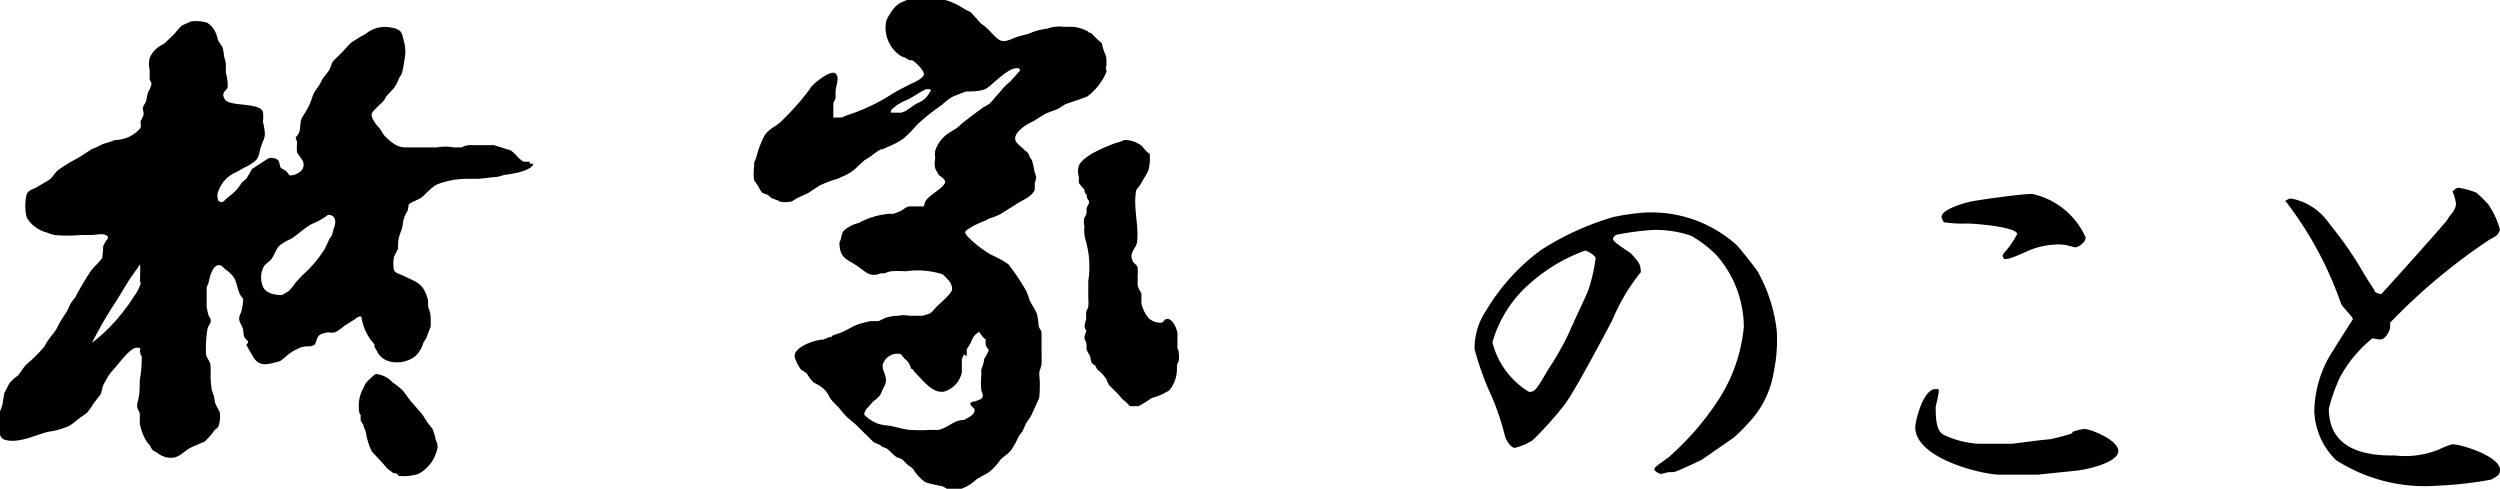 <svg xmlns="http://www.w3.org/2000/svg" viewBox="0 0 97.86 19.13"><g id="Layer_2" data-name="Layer 2"><g id="FIX"><path d="M13.05,9,13,9.17c0,.07-.09.14-.12.21s-.12.28-.19.4a4.8,4.8,0,0,1-.86,1l-.26.28a2.51,2.51,0,0,1-.25.32c-.09.07-.19.1-.28.17-.28,0-.65-.07-.75-.34a.9.9,0,0,1,.07-.83l.24-.21c.16-.19.19-.43.38-.59a2.85,2.85,0,0,1,.45-.25c.26-.18.5-.41.77-.56a2.51,2.51,0,0,0,.64-.36c.32,0,.33.3.22.54m-7.54,2.1a1.57,1.57,0,0,1-.27.54,5.31,5.31,0,0,1-.33.48,6.66,6.66,0,0,1-1.32,1.35v0h0A16.23,16.23,0,0,1,4.41,12c.2-.3.4-.64.57-.92s.48-.68.5-.73,0,.6,0,.7M20.74,6.33l-.23,0c-.22-.09-.33-.34-.54-.45l-.64-.2-.3,0s-.05,0-.07,0c-.18,0-.33,0-.49,0a.76.76,0,0,0-.4.09h-.31a1.76,1.76,0,0,0-.65,0h-.53l-.29,0-.25,0-.2,0a.9.9,0,0,1-.34-.09,1.86,1.86,0,0,1-.41-.33c-.1-.08-.17-.27-.27-.37s-.33-.41-.26-.55.31-.32.47-.5l.1-.17.28-.3a1.53,1.53,0,0,0,.21-.4,1.3,1.3,0,0,1,.1-.15,3.38,3.38,0,0,0,.11-.57,1.42,1.42,0,0,0,0-.65c-.06-.18-.05-.38-.2-.5a.72.72,0,0,0-.32-.11,1.17,1.17,0,0,0-1,.25,5.17,5.17,0,0,0-.59.36l-.25.27c-.12.13-.25.26-.38.38s-.13.29-.22.43l-.24.31-.12.23c-.07.12-.17.23-.24.37l-.15.41a5,5,0,0,1-.29.5c-.14.25,0,.59-.26.78l.06.2a1.86,1.86,0,0,0,0,.41,3.62,3.62,0,0,1,.22.32.34.34,0,0,1-.13.44.62.62,0,0,1-.29.12.13.13,0,0,1-.1,0,1.83,1.83,0,0,0-.13-.16c-.06-.06-.17-.08-.22-.15s0-.35-.29-.36a.47.47,0,0,0-.17,0l-.65.42L9.64,7l-.17.14-.15.22a2.11,2.11,0,0,1-.38.35l-.21.19a.15.15,0,0,1-.18-.05.43.43,0,0,1,0-.37,1.24,1.24,0,0,1,.72-.75l.29-.17A1.78,1.78,0,0,0,10,6.29c.16-.16.15-.36.22-.56s.09-.23.13-.35,0-.39-.06-.62a1.28,1.28,0,0,0,0-.39C10.14,4,9,4.18,8.81,3.9s.06-.34.1-.48a1.11,1.11,0,0,0,0-.17,1.76,1.76,0,0,0-.07-.41V2.49a2.46,2.46,0,0,0-.07-.29,1.82,1.82,0,0,0-.06-.35l-.18-.28a1.05,1.05,0,0,0-.05-.19A.9.9,0,0,0,8.11.89,1.51,1.51,0,0,0,7.47.84L7.12,1a2.52,2.52,0,0,0-.27.3l-.4.39a1,1,0,0,1-.17.1,1,1,0,0,0-.42.48,1,1,0,0,0,0,.48l0,.35c0,.07.07.11.07.18a1,1,0,0,1-.14.34l-.06.28c0,.09-.09.19-.13.28s.06.24,0,.37-.07.14-.1.21A1.09,1.09,0,0,1,5.51,5a1.32,1.32,0,0,1-1,.48l-.23.08-.26.08-.26.13-.17.07-.56.36a5,5,0,0,0-.74.45c-.16.12-.22.29-.38.4l-.46.27c-.14.09-.31.1-.4.27a1.87,1.87,0,0,0,0,.94,1.33,1.33,0,0,0,.81.58,1.31,1.31,0,0,0,.28.09,5.35,5.35,0,0,0,1,0h.42c.19,0,.42-.07.58,0s.06.17,0,.24l-.1.19A4.13,4.13,0,0,1,4,10.1c-.13.19-.33.34-.46.53s-.4.64-.59,1l-.14.18c-.08.12-.13.27-.2.39s-.16.24-.23.36-.13.26-.21.38-.18.22-.26.34-.13.21-.2.32a6,6,0,0,1-.67.66c-.14.14-.22.31-.35.45A1.64,1.64,0,0,0,.37,15c-.07.13-.13.26-.2.38l-.06.35c0,.13-.07.25-.11.38a2.54,2.54,0,0,0,0,.29c0,.24-.11.69.15.8C.7,17.4,1.43,17,1.9,16.9a3,3,0,0,0,.81-.23c.17-.1.31-.24.47-.35a2.15,2.15,0,0,0,.24-.18,2.9,2.9,0,0,0,.25-.36l.26-.33c.07-.14.06-.3.14-.43s.14-.26.22-.38l.25-.29c.15-.17.57-.74.81-.74s.1.1.13.17,0,.11.07.16a5,5,0,0,1-.08.94c0,.28,0,.56-.08.84s.07.33.08.49,0,.25,0,.35a2,2,0,0,0,.27.72,2.09,2.09,0,0,0,.14.17.49.49,0,0,0,.11.18l.16.09a.84.84,0,0,0,.67.19c.24-.05.46-.31.69-.41L8,17.29a2.32,2.32,0,0,0,.39-.44c.05-.06.13-.09.16-.16a1.17,1.17,0,0,0,.05-.56l-.17-.33a2,2,0,0,1-.05-.28l-.09-.25a4.89,4.89,0,0,1-.05-.55,2.67,2.67,0,0,0,0-.4c0-.18-.17-.3-.18-.5l0-.21a4,4,0,0,1,.06-.71c0-.11.13-.23.13-.34s-.06-.14-.08-.2A2.09,2.09,0,0,1,8.09,12l0-.46c0-.09,0-.16,0-.25s.05-.14.07-.21.12-.74.44-.7c.08,0,.15.11.22.16a1.33,1.33,0,0,1,.34.33c.15.25.13.61.36.82a2.18,2.18,0,0,1-.08.53.73.73,0,0,0-.08.25c0,.16.14.3.16.45s0,.27.13.38,0,.14,0,.22l.07.12.19.33c.21.34.45.32.81.23a1.49,1.49,0,0,0,.25-.07,2.88,2.88,0,0,0,.27-.22,1.83,1.83,0,0,1,.42-.26.8.8,0,0,1,.31-.09c.11,0,.24,0,.33-.06s.08-.31.23-.4a.85.85,0,0,1,.33-.09.69.69,0,0,0,.25,0,1.78,1.78,0,0,0,.36-.25l.4-.25c.07-.05.12-.11.21-.12s.07.05.08.09a2,2,0,0,0,.5,1,.28.28,0,0,0,0,.09.89.89,0,0,0,.09.16c.24.57,1.08.56,1.51.21a1.25,1.25,0,0,0,.32-.54l.1-.15.18-.47c0-.07,0-.17,0-.24s0-.3-.07-.44,0-.3-.06-.44c-.18-.6-.45-.62-.95-.87-.11-.06-.28-.08-.35-.2a1.18,1.18,0,0,1,0-.56,2.8,2.8,0,0,0,.15-.3c0-.18,0-.36.07-.55s.08-.22.11-.34a1.23,1.23,0,0,1,.2-.6L16,8c.15-.11.32-.16.47-.25s.39-.42.66-.54A3.31,3.31,0,0,1,18.31,7L18.72,7l.66-.07c.15,0,.27-.07.41-.09s1-.12,1.09-.43l-.14,0"/><path d="M14.14,16.49a.75.75,0,0,0,.07.12,2.49,2.49,0,0,0,.11.29,2.53,2.53,0,0,0,.24.78l.42.45.18.21.24.18c.08,0,.14,0,.21.11a2,2,0,0,0,.77-.08,1.47,1.47,0,0,0,.75-1.05.6.6,0,0,0-.07-.27,2.24,2.24,0,0,0-.14-.46l-.18-.22-.21-.33-.47-.54-.28-.38a3.12,3.12,0,0,0-.41-.33,1,1,0,0,0-.67-.33,2.75,2.75,0,0,0-.39.37l-.1.21a1.35,1.35,0,0,0-.16.76c0,.09,0,.18.07.27a1.94,1.94,0,0,0,0,.24"/><path d="M37.84,13.94a2.34,2.34,0,0,0,0-.26l.17-.28a.66.66,0,0,1,.32-.41s0,0,0,0,.13.22.25.29,0,0,0,0a.29.29,0,0,1,0,.09.4.4,0,0,0,.13.33v0a3,3,0,0,1-.19.36c0,.14-.07.28-.11.42a2.29,2.29,0,0,1,0,.25,2.86,2.86,0,0,0,0,.51c0,.1.09.19.05.3s-.19.12-.28.17a.35.35,0,0,0-.2.07h0c0,.12.17.19.17.26,0,.22-.28.32-.42.4-.4,0-.62.31-1,.39l-.38,0a4.56,4.56,0,0,1-.64,0c-.3,0-.62-.12-.92-.17a1.85,1.85,0,0,1-.41-.07,1.39,1.39,0,0,1-.55-.36c0-.09.06-.19.11-.25a2.62,2.62,0,0,0,.22-.25,1.75,1.75,0,0,0,.29-.26,2.21,2.21,0,0,0,.12-.27.81.81,0,0,0,.1-.21c.07-.39-.3-.58,0-.93a.6.6,0,0,1,.53-.21c.1,0,.14.13.22.2a.6.6,0,0,1,.24.38c.07,0,.12.11.16.15.29.29.68.83,1.13.75a1,1,0,0,0,.7-.75c0-.17,0-.35,0-.53a1.42,1.42,0,0,0,.08-.18M36.45,3.54s-.08.09-.09.13A.85.85,0,0,1,36,4l-.15.07-.39.27-.17.07-.4,0v0c-.05,0,0-.09,0-.11a1.76,1.76,0,0,1,.62-.39c.26-.13.48-.3.74-.42h.13v0h0v0m6.91-.8a1.46,1.46,0,0,0,0-.51,1.88,1.88,0,0,1-.16-.49,3.82,3.82,0,0,1-.42-.4s-.08,0-.11-.05a1.42,1.42,0,0,0-.8-.19h-.16a1.35,1.35,0,0,0-.64.07,2.46,2.46,0,0,0-.73.2l-.45.12c-.17.06-.46.22-.64.15s-.34-.29-.52-.46S38.49,1,38.38.9L38,.48,37.76.36A2.61,2.61,0,0,0,37,0a1.13,1.13,0,0,0-.45,0l-.75,0L35.5,0l-.28.12a1.27,1.27,0,0,0-.38.42,1.51,1.51,0,0,0-.15.28,1.33,1.33,0,0,0,.57,1.37,1,1,0,0,0,.18.07l.16.1.11,0c.12.06.51.43.45.58s-.37.28-.56.37l-.5.26-.39.24a7.8,7.8,0,0,1-1.2.58l-.35.12-.22.09-.32,0h0c0-.19,0-.37,0-.56l.09-.2a2.33,2.33,0,0,1,0-.28c0-.18.17-.51,0-.68s-.89.38-1,.59a9.77,9.77,0,0,1-1.13,1.28c-.21.21-.46.27-.65.55a3.69,3.69,0,0,0-.31.8,1.17,1.17,0,0,1-.1.26s0,.1,0,.16a1.91,1.91,0,0,0,0,.54l.15.21.12.22c.08.1.17.09.28.15l.12.11.21.08s.06,0,.09.05a1,1,0,0,0,.51,0l.21-.13.42-.19.44-.29A4,4,0,0,1,32.78,7L33,6.9a1.86,1.86,0,0,0,.43-.25l.4-.37.27-.17a2.45,2.45,0,0,1,.37-.26c.09,0,.2-.06.3-.11a2.89,2.89,0,0,0,.6-.32,5,5,0,0,0,.51-.52,8.07,8.07,0,0,1,1-.8,2,2,0,0,1,.44-.33l.49-.19c.26,0,.51,0,.75-.09s1-1,1.36-.79c0,0,0,0,0,.07L39.72,3a1.54,1.54,0,0,0-.17.19,2,2,0,0,0-.3.28c-.09.12-.19.22-.29.33a2,2,0,0,1-.24.27l-.27.16-.38.28-.4.31-.2.18-.27.17a1.34,1.34,0,0,0-.59.72.93.93,0,0,0,0,.29,1,1,0,0,0,0,.42s.11.21.14.25S37,7,37,7.13v0c-.09.24-.49.43-.68.63s-.1.26-.17.32l0,0c-.11,0-.36,0-.53,0s-.27.15-.41.2l-.24.09-.17,0a3,3,0,0,0-1.19.36,1.29,1.29,0,0,0-.58.3c-.11.12-.08.32-.17.45,0,.64.28.65.71.94.13.09.24.19.38.27s.25.07.31.07a1.29,1.29,0,0,0,.21-.06l.16,0a1.13,1.13,0,0,1,.24-.08,3.48,3.48,0,0,1,.57,0,3.3,3.3,0,0,1,1.44.11,1,1,0,0,1,.21.2.54.54,0,0,1,.18.41c-.06.19-.44.5-.59.65s-.15.18-.24.25-.2.07-.31.12l-.55,0a.89.89,0,0,0-.4,0,1.53,1.53,0,0,0-.54.09l-.25.12-.31,0a4,4,0,0,0-.44.11c-.26.08-.49.25-.75.35s-.25.05-.34.15,0,0-.05,0l-.26.11c-.32,0-1.21.3-1.13.69a1.54,1.54,0,0,0,.24.48c.08.07.16.09.24.17a1.49,1.49,0,0,0,.27.35,2,2,0,0,1,.25.14.91.91,0,0,1,.23.21c.09.1.12.23.22.34a3.83,3.83,0,0,0,.28.29,4.09,4.09,0,0,0,.28.33c.14.14.29.24.43.38l.65.64.18.08c.06,0,.1.07.15.1l.15.05c.15.09.26.25.41.35a1.46,1.46,0,0,0,.19.07c.11.08.2.2.31.28a.65.65,0,0,1,.16.13,1.67,1.67,0,0,0,.48.51,4.54,4.54,0,0,0,.66.15l.17.1a1.41,1.41,0,0,0,.58,0,1.74,1.74,0,0,0,.6-.38l.45-.25a2.16,2.16,0,0,0,.46-.49c.12-.14.31-.23.43-.39a3.65,3.65,0,0,0,.3-.55l.14-.18.15-.33.18-.26.33-.73a4.75,4.75,0,0,0,0-.93c0-.16.08-.24.09-.4s0-.37,0-.56l0-.29c0-.11,0-.23,0-.35s-.09-.17-.11-.27a3.46,3.46,0,0,0-.07-.48c-.08-.2-.21-.36-.29-.55a2.62,2.62,0,0,0-.15-.39,8.27,8.27,0,0,0-.54-.82l-.14-.19a4.48,4.48,0,0,0-.68-.37A4.61,4.61,0,0,1,38,9.38c-.07-.07-.21-.19-.22-.29s.61-.4.78-.45l.17-.09a2.26,2.26,0,0,0,.43-.17L39.77,8c.24-.17.59-.27.73-.56a1.09,1.09,0,0,0,0-.26.76.76,0,0,0,.06-.26l-.08-.26a1.65,1.65,0,0,0-.07-.32c0-.1-.1-.14-.12-.25s-.16-.18-.21-.24c-.22-.22-.51-.34-.22-.7a1.66,1.66,0,0,1,.54-.38c.19-.1.37-.24.57-.34l.45-.17.28-.18.84-.29a2.3,2.3,0,0,0,.78-1"/><path d="M46.09,13.62c0-.07,0-.14,0-.22s0-.24,0-.35-.18-.62-.43-.56c-.08,0-.11.12-.19.14a.67.67,0,0,1-.51-.18,1.29,1.29,0,0,1-.28-.59c0-.11,0-.22,0-.33s-.16-.24-.15-.44,0-.2,0-.29a1.09,1.09,0,0,0,0-.31c0-.1-.11-.15-.17-.23a.56.56,0,0,1-.07-.23c0-.23.2-.35.22-.57.07-.66-.14-1.25-.05-1.92,0-.13.11-.2.18-.32s.16-.27.24-.41.05-.09.07-.14A1.73,1.73,0,0,0,45,6c-.11,0-.25-.26-.35-.32a1.09,1.09,0,0,0-.65-.2,1,1,0,0,1-.31.11c-.39.15-1.29.49-1.46.9a.67.67,0,0,0,0,.42l0,.25a2.75,2.75,0,0,0,.22.26c0,.07,0,.14.09.2a.32.32,0,0,0,.09.25s0,0,0,.08a2,2,0,0,0-.1.21,1.3,1.3,0,0,1,0,.21,1.09,1.09,0,0,1-.08.15.61.61,0,0,0,0,.33h0v0a1.36,1.36,0,0,0,.06.6A3.74,3.74,0,0,1,42.6,11c0,.12,0,.24,0,.36s0,.22,0,.33a1.42,1.42,0,0,1,0,.29c0,.09-.07.15-.08.23a.93.93,0,0,0,0,.24c0,.13-.14.34,0,.47l0,0,0,0h0c0,.1-.07.19-.07.31a2,2,0,0,0,.08.22v.22a1.46,1.46,0,0,0,.13.25c.06.14,0,.31.21.38v0s0,0,0,0,.06.13.08.16a1.48,1.48,0,0,1,.36.39,2.14,2.14,0,0,0,.1.22l.37.37.15.18a2,2,0,0,1,.3.28l.09,0c.08,0,.15,0,.24,0a4,4,0,0,0,.52-.32,2.37,2.37,0,0,0,.69-.3,1.3,1.3,0,0,0,.3-.87c0-.09,0-.18.07-.27a1.22,1.22,0,0,0,0-.33c0-.12-.07-.19-.07-.3"/><path d="M66.61,18s-1,.48-1.1.48h-.19s-.27.07-.31.07-.25-.09-.25-.19.42-.34.59-.49a10.9,10.9,0,0,0,1.91-2.21,6.3,6.3,0,0,0,1-2.86A4.28,4.28,0,0,0,67.2,10a4.53,4.53,0,0,0-1-.77A4.3,4.3,0,0,0,64.71,9a10.48,10.48,0,0,0-1.33.17c-.08,0-.24.07-.24.19s.61.48.7.56c.34.37.37.41.39.73a7.67,7.67,0,0,0-1.12,1.89c-.12.22-1.48,2.82-1.89,3.33A14.18,14.18,0,0,1,60,17.23a2.38,2.38,0,0,1-.7.3c-.18,0-.35-.32-.39-.46a9.69,9.69,0,0,0-.64-1.82,11.3,11.3,0,0,1-.55-1.59,2.64,2.64,0,0,1,.45-1.5,8.06,8.06,0,0,1,2.16-2.38,11,11,0,0,1,2.8-1.28,9.1,9.1,0,0,1,1.26-.18A5,5,0,0,1,68,9.61c.07.07.76.93.82,1.05a6.15,6.15,0,0,1,.73,2.3,6.09,6.09,0,0,1-.12,1.61,3.74,3.74,0,0,1-1,2,7.1,7.1,0,0,1-.55.55ZM62.05,9.81A6.48,6.48,0,0,0,60,11a4.78,4.78,0,0,0-1.58,2.4,3.17,3.17,0,0,0,1.43,1.94c.24,0,.29-.09.78-.92A10.82,10.82,0,0,0,61.43,13c.11-.28.68-1.45.76-1.69a7,7,0,0,0,.27-1.2C62.46,10,62.12,9.81,62.05,9.81Z"/><path d="M79.77,18.58l-.12,0-1.39,0c-.6,0-3.29-.6-3.29-1.87,0-.17.29-1.48.79-1.48,0,0,0,0,.1,0s-.09.65-.09.71c0,.7.09,1,.38,1.11a3.56,3.56,0,0,0,1.32.32c.14,0,1.16,0,1.26,0s1.28-.17,1.48-.17A7.57,7.57,0,0,0,81,17a.17.17,0,0,0,.14-.1,2.34,2.34,0,0,1,.44-.11c.25,0,1.34.43,1.34.87s-1.22.73-1.71.77ZM77.2,7.88c.36-.07,1.94-.29,2.35-.29a3,3,0,0,1,2.09,1.7c0,.22-.31.39-.39.39s-.39-.1-.46-.1a1.88,1.88,0,0,0-.43,0,2.89,2.89,0,0,0-.9.21c-.73.32-.81.35-1,.35,0,0-.07-.08-.07-.12s.07-.15.17-.25a3.68,3.68,0,0,0,.4-.61c0-.26-1.54-.41-2-.41a4.63,4.63,0,0,1-.86-.05A.41.41,0,0,1,76,8.49C76,8.18,77,7.91,77.2,7.88Z"/><path d="M89.44,7.88a.48.48,0,0,1,.24-.11,2.33,2.33,0,0,1,1.51,1,14,14,0,0,1,1.29,1.85c.17.29.28.46.46.73,0,.1.12.12.26.17.13-.12,2.55-2.82,2.6-2.92A1.86,1.86,0,0,1,96,8.32.73.73,0,0,0,96.14,8,1.67,1.67,0,0,0,96,7.49c.09-.07.15-.14.25-.14a3.28,3.28,0,0,1,.68.19A4.47,4.47,0,0,1,97.4,8a3.15,3.15,0,0,1,.46,1c-.09.21-.12.23-.41.38a23.32,23.32,0,0,0-3.89,3.25s0,.15,0,.2-.15.46-.39.46a2.19,2.19,0,0,1-.3-.05,5,5,0,0,0-1.28,1.54A7.07,7.07,0,0,0,91.16,16c0,1.83,1.9,1.83,2.6,1.83a3.51,3.51,0,0,0,1.72-.24,3.17,3.17,0,0,1,.51-.2c.37,0,1.87.48,1.87,1,0,.19-.09.24-.33.38a14.53,14.53,0,0,1-2.09.24,6.45,6.45,0,0,1-4-1,2.83,2.83,0,0,1-.85-1.91,4.55,4.55,0,0,1,.51-2c.17-.3.67-1.09,1-1.6,0-.11-.43-.5-.46-.61a14.22,14.22,0,0,0-2.16-4Z"/></g></g></svg>